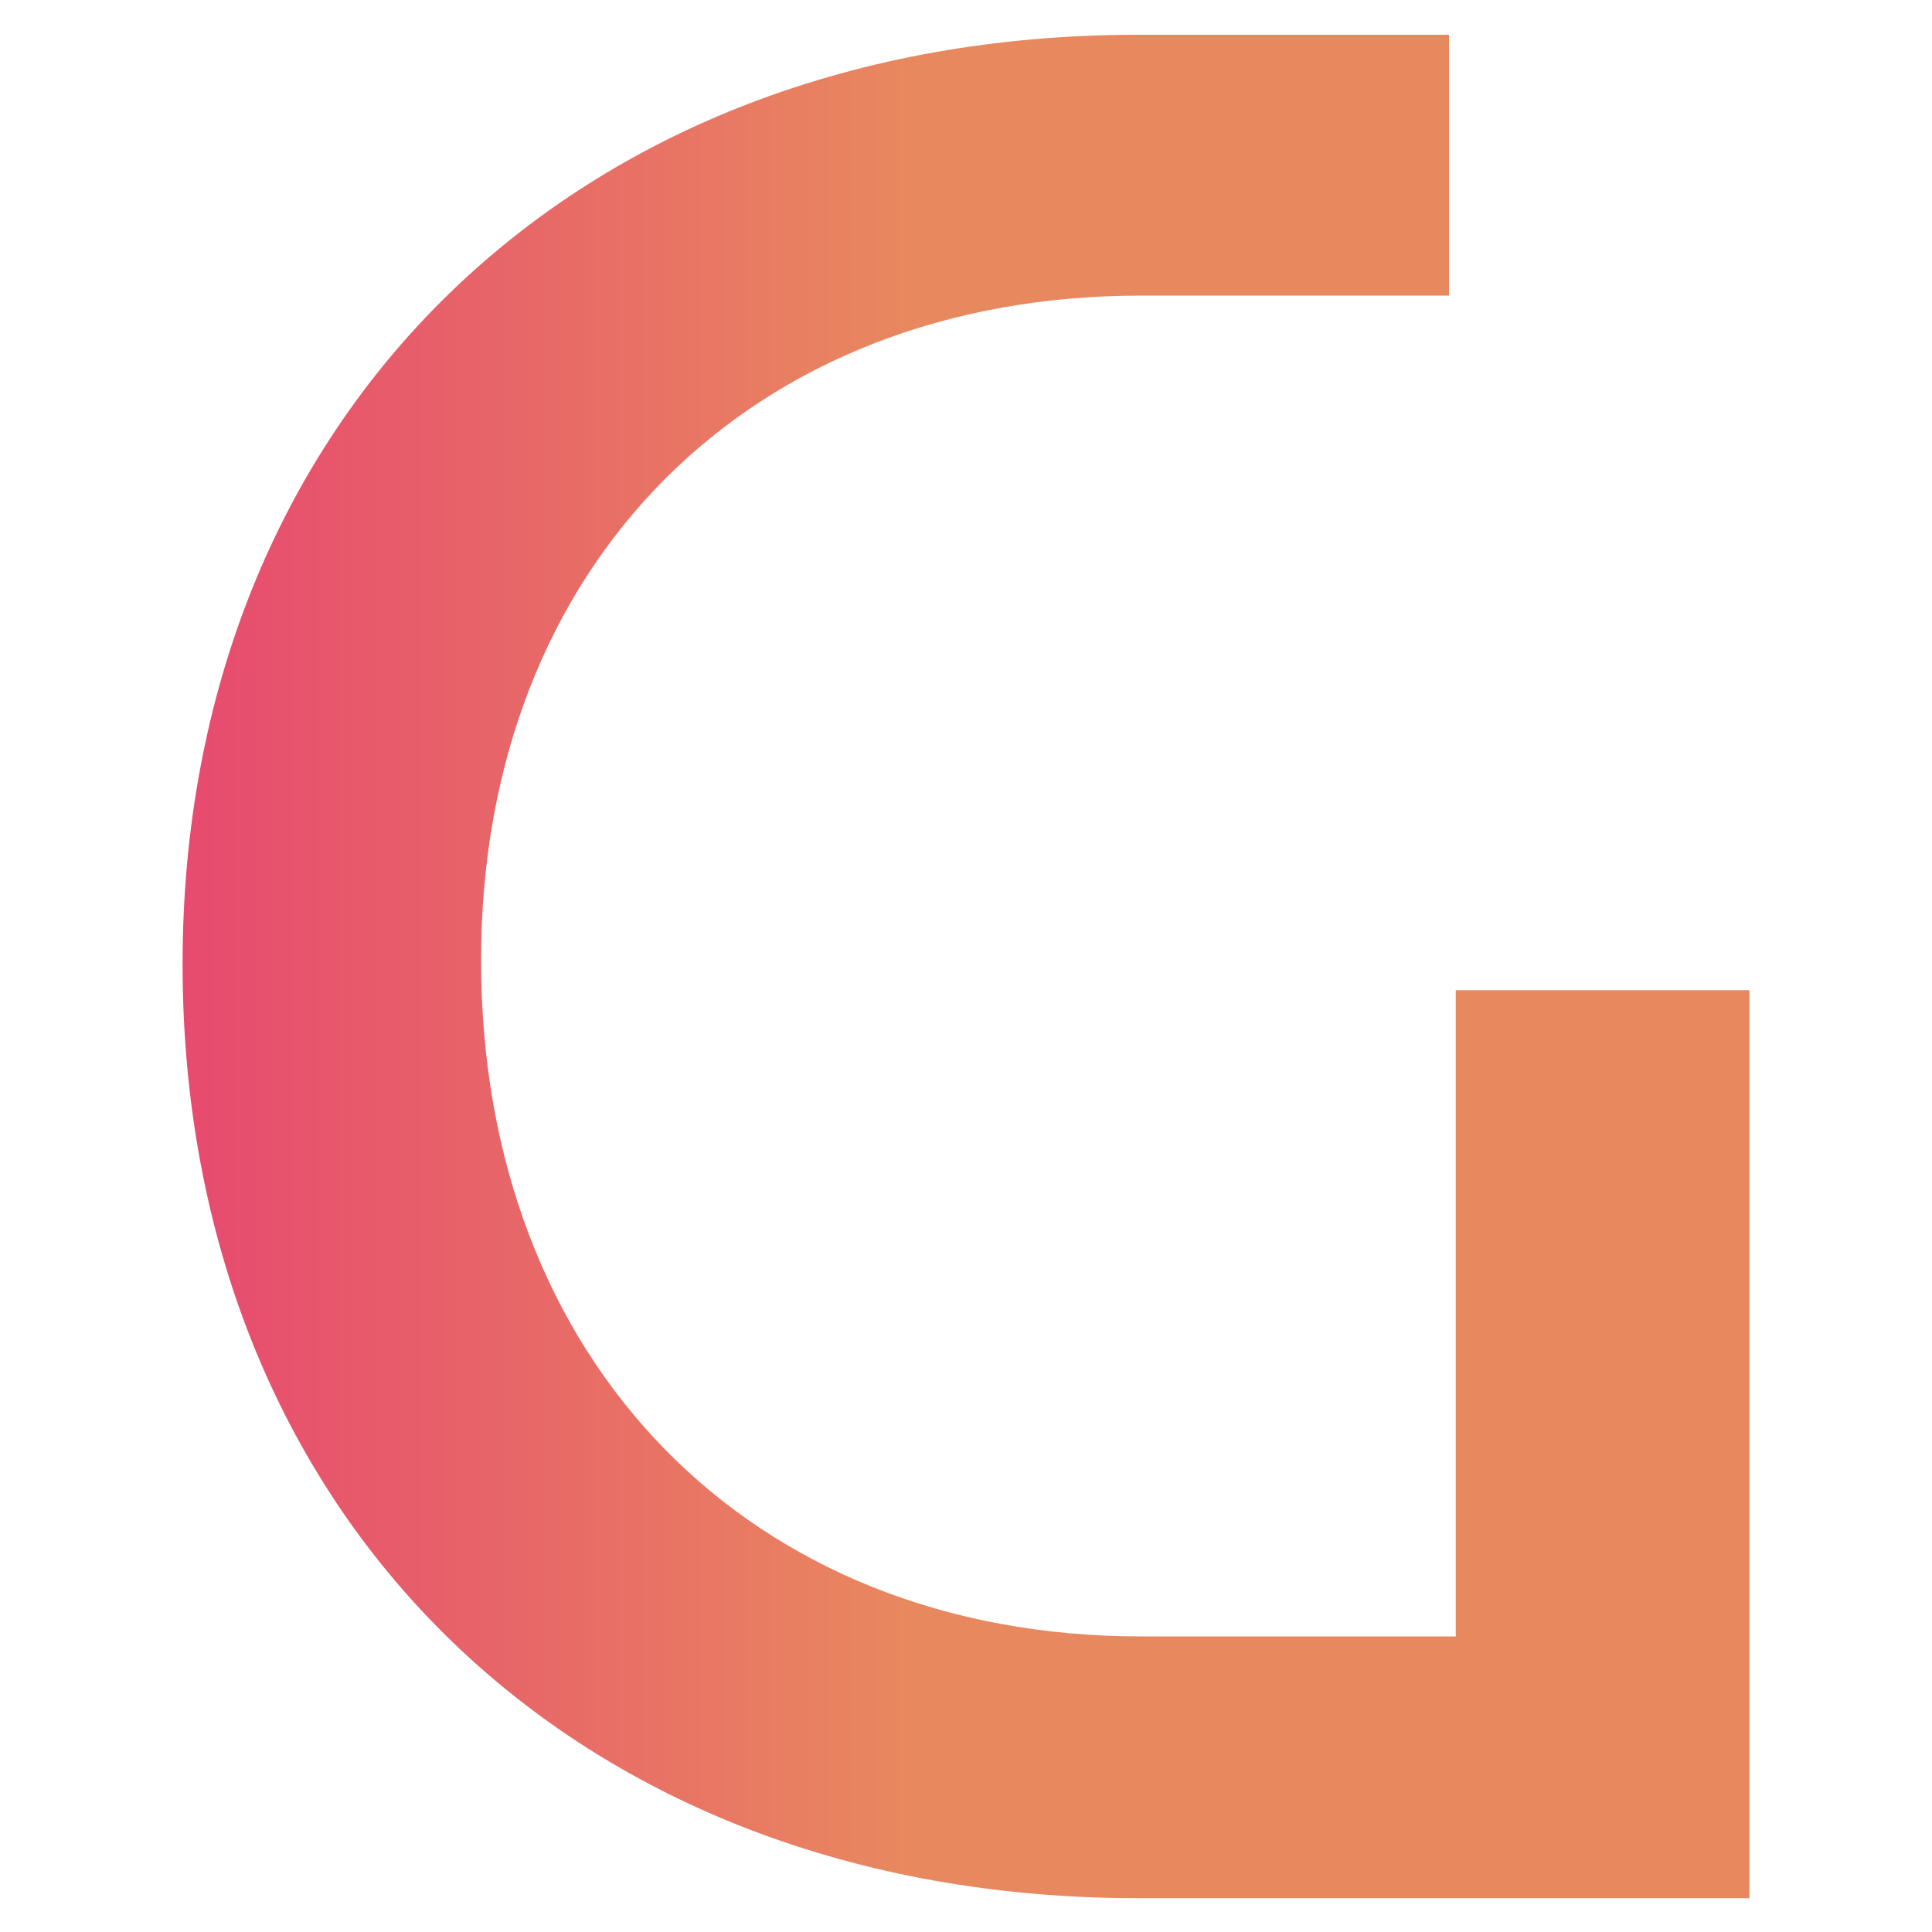 <?xml version="1.0" encoding="utf-8"?>
<!-- Generator: Adobe Illustrator 28.2.0, SVG Export Plug-In . SVG Version: 6.00 Build 0)  -->
<svg version="1.1" id="Layer_1" xmlns="http://www.w3.org/2000/svg" xmlns:xlink="http://www.w3.org/1999/xlink" x="0px" y="0px"
	 viewBox="0 0 200 200" style="enable-background:new 0 0 200 200;" xml:space="preserve">
<style type="text/css">
	.st0{fill:url(#SVGID_1_);}
</style>
<linearGradient id="SVGID_1_" gradientUnits="userSpaceOnUse" x1="18.892" y1="100" x2="181.108" y2="100">
	<stop  offset="0" style="stop-color:#E74A6F"/>
	<stop  offset="0.461" style="stop-color:#E8885F"/>
</linearGradient>
<path class="st0" d="M150.7,102.4v67h-32.6c-40.4,0-68.3-28.4-68.3-70c0-41,27.9-68.8,68.3-68.8H150v-27h-32.2
	c-58.5,0-98.9,39.6-98.9,96.2c0,57.1,40.4,96.7,98.9,96.7h63.3v-94H150.7z"/>
</svg>
